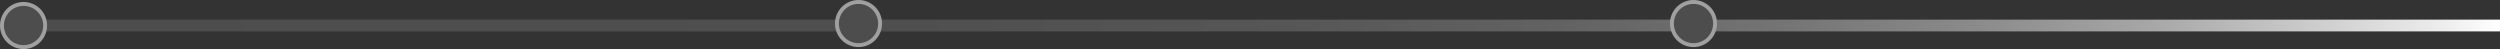 <svg xmlns="http://www.w3.org/2000/svg" xmlns:xlink="http://www.w3.org/1999/xlink" viewBox="0 0 637 12.5"><rect x="0" y="0" width="637" height="12.5" fill="#333333" stroke="none"/><defs><style>.cls-1{fill:none;stroke-width:3px;stroke:url(#Sfumatura_senza_nome_12);}.cls-1,.cls-2{stroke-miterlimit:10;}.cls-2{fill:#4d4d4d;stroke:#a0a0a0;}</style><linearGradient id="Sfumatura_senza_nome_12" x1="5" y1="6.5" x2="637" y2="6.5" gradientUnits="userSpaceOnUse"><stop offset="0" stop-color="#4d4d4d"></stop><stop offset="0.36" stop-color="#4f4f4f"></stop><stop offset="0.51" stop-color="#565656"></stop><stop offset="0.62" stop-color="#626262"></stop><stop offset="0.71" stop-color="#747474"></stop><stop offset="0.79" stop-color="#8b8b8b"></stop><stop offset="0.86" stop-color="#a7a7a7"></stop><stop offset="0.92" stop-color="#c9c9c9"></stop><stop offset="0.98" stop-color="#efefef"></stop><stop offset="1" stop-color="#fff"></stop></linearGradient></defs><g id="Livello_2" data-name="Livello 2"><g id="Livello_1-2" data-name="Livello 1"><line class="cls-1" x1="5" y1="6.5" x2="637" y2="6.5"></line><circle class="cls-2" cx="6" cy="6.5" r="5.5"></circle><circle class="cls-2" cx="218.75" cy="6" r="5.5"></circle><circle class="cls-2" cx="431.5" cy="6" r="5.5"></circle></g></g></svg>